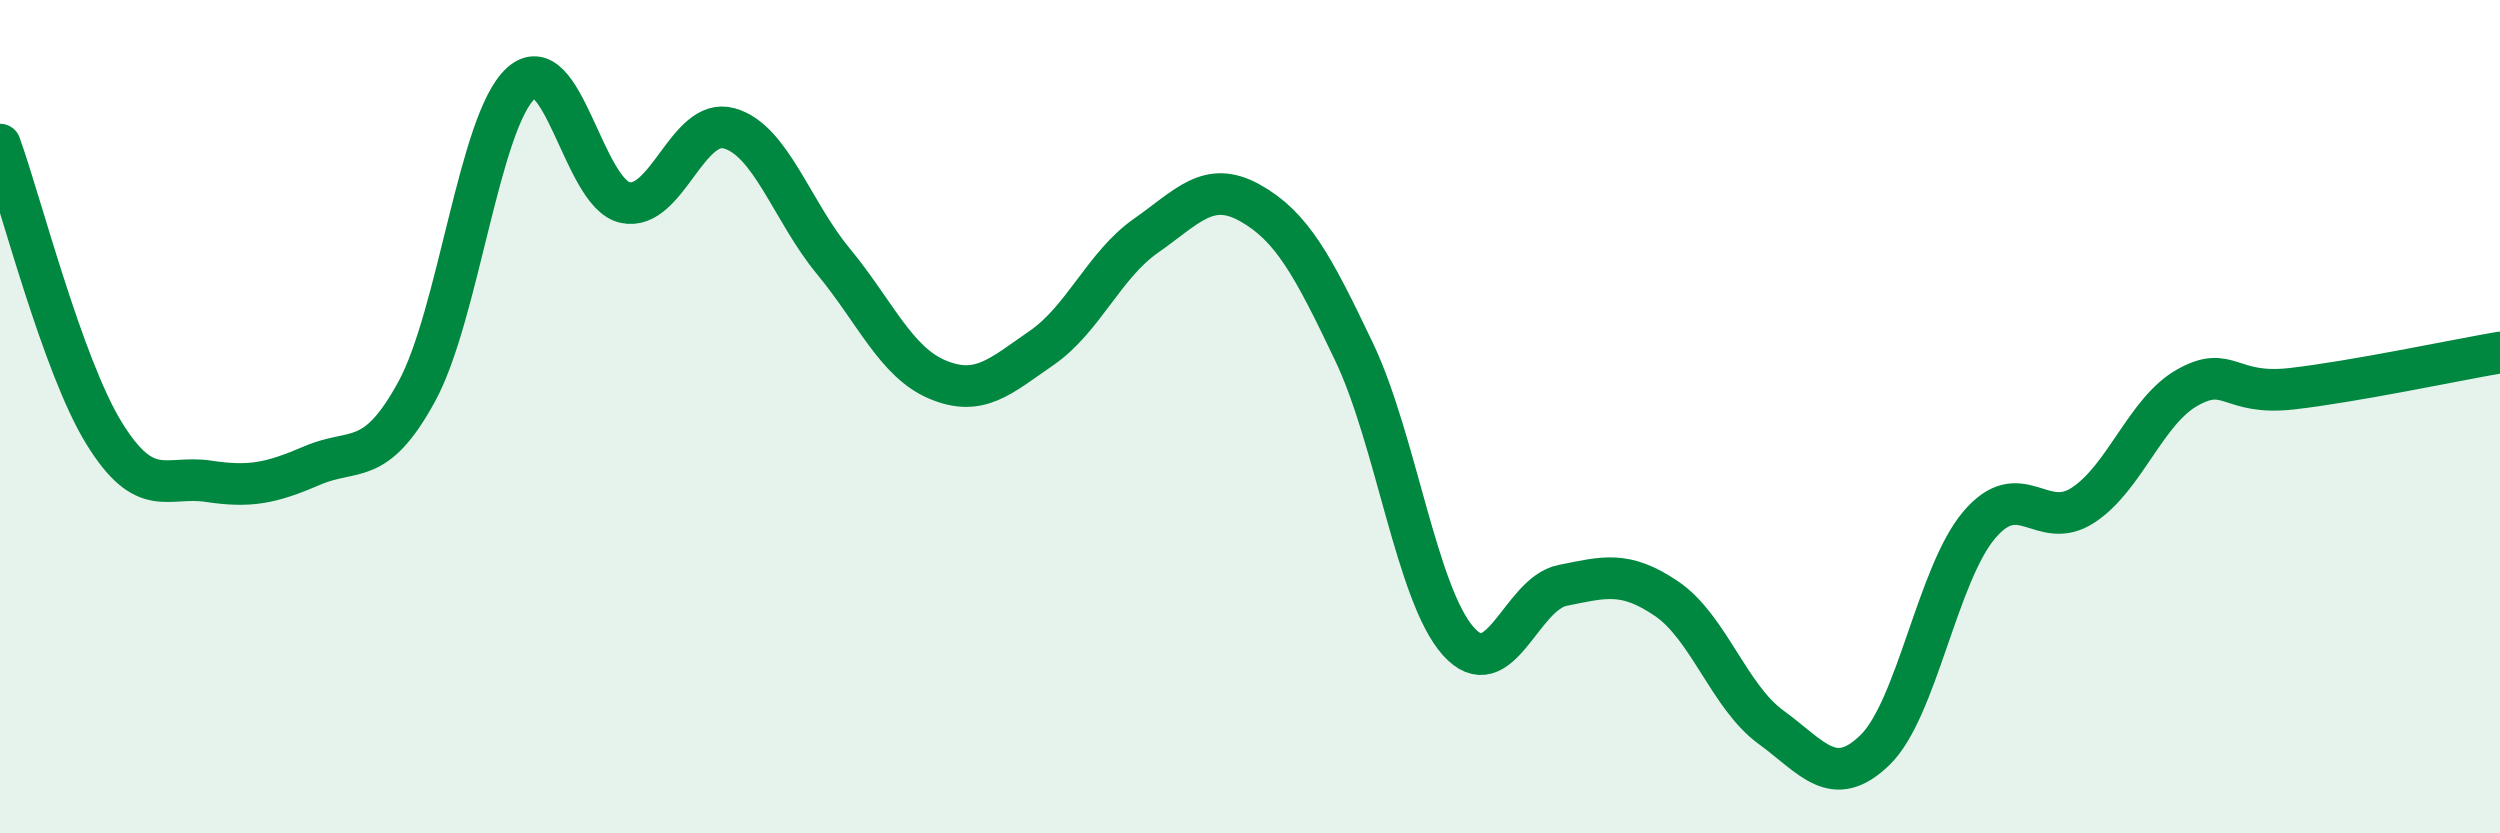 
    <svg width="60" height="20" viewBox="0 0 60 20" xmlns="http://www.w3.org/2000/svg">
      <path
        d="M 0,3.47 C 0.5,4.86 1.5,8.78 2.5,10.4 C 3.5,12.02 4,11.4 5,11.55 C 6,11.7 6.5,11.6 7.5,11.17 C 8.5,10.74 9,11.23 10,9.4 C 11,7.57 11.5,2.91 12.5,2 C 13.5,1.09 14,4.64 15,4.86 C 16,5.08 16.5,2.8 17.5,3.08 C 18.5,3.36 19,5.06 20,6.27 C 21,7.48 21.5,8.69 22.5,9.11 C 23.5,9.53 24,9.04 25,8.35 C 26,7.66 26.5,6.36 27.5,5.66 C 28.5,4.96 29,4.31 30,4.87 C 31,5.43 31.5,6.35 32.5,8.45 C 33.5,10.55 34,14.27 35,15.39 C 36,16.51 36.5,14.25 37.5,14.05 C 38.5,13.85 39,13.69 40,14.37 C 41,15.05 41.5,16.72 42.5,17.45 C 43.5,18.18 44,18.97 45,18 C 46,17.03 46.5,13.78 47.5,12.6 C 48.5,11.42 49,12.78 50,12.12 C 51,11.46 51.5,9.86 52.5,9.3 C 53.5,8.74 53.5,9.5 55,9.33 C 56.5,9.16 59,8.63 60,8.46L60 20L0 20Z"
        fill="#008740"
        opacity="0.1"
        stroke-linecap="round"
        stroke-linejoin="round"
      />
      <path
        d="M 0,3.47 C 0.5,4.86 1.5,8.78 2.5,10.4 C 3.5,12.02 4,11.4 5,11.55 C 6,11.7 6.5,11.6 7.5,11.17 C 8.5,10.74 9,11.23 10,9.4 C 11,7.57 11.5,2.91 12.5,2 C 13.5,1.09 14,4.64 15,4.86 C 16,5.08 16.5,2.8 17.5,3.08 C 18.5,3.36 19,5.06 20,6.27 C 21,7.48 21.5,8.69 22.5,9.11 C 23.5,9.53 24,9.04 25,8.35 C 26,7.66 26.5,6.36 27.5,5.66 C 28.5,4.96 29,4.31 30,4.87 C 31,5.43 31.5,6.35 32.5,8.45 C 33.5,10.55 34,14.27 35,15.39 C 36,16.51 36.5,14.25 37.5,14.05 C 38.5,13.85 39,13.69 40,14.37 C 41,15.05 41.5,16.72 42.5,17.45 C 43.5,18.18 44,18.97 45,18 C 46,17.03 46.5,13.78 47.5,12.6 C 48.5,11.42 49,12.78 50,12.12 C 51,11.46 51.5,9.86 52.5,9.3 C 53.5,8.74 53.5,9.5 55,9.33 C 56.5,9.16 59,8.63 60,8.46"
        stroke="#008740"
        stroke-width="1"
        fill="none"
        stroke-linecap="round"
        stroke-linejoin="round"
      />
    </svg>
  